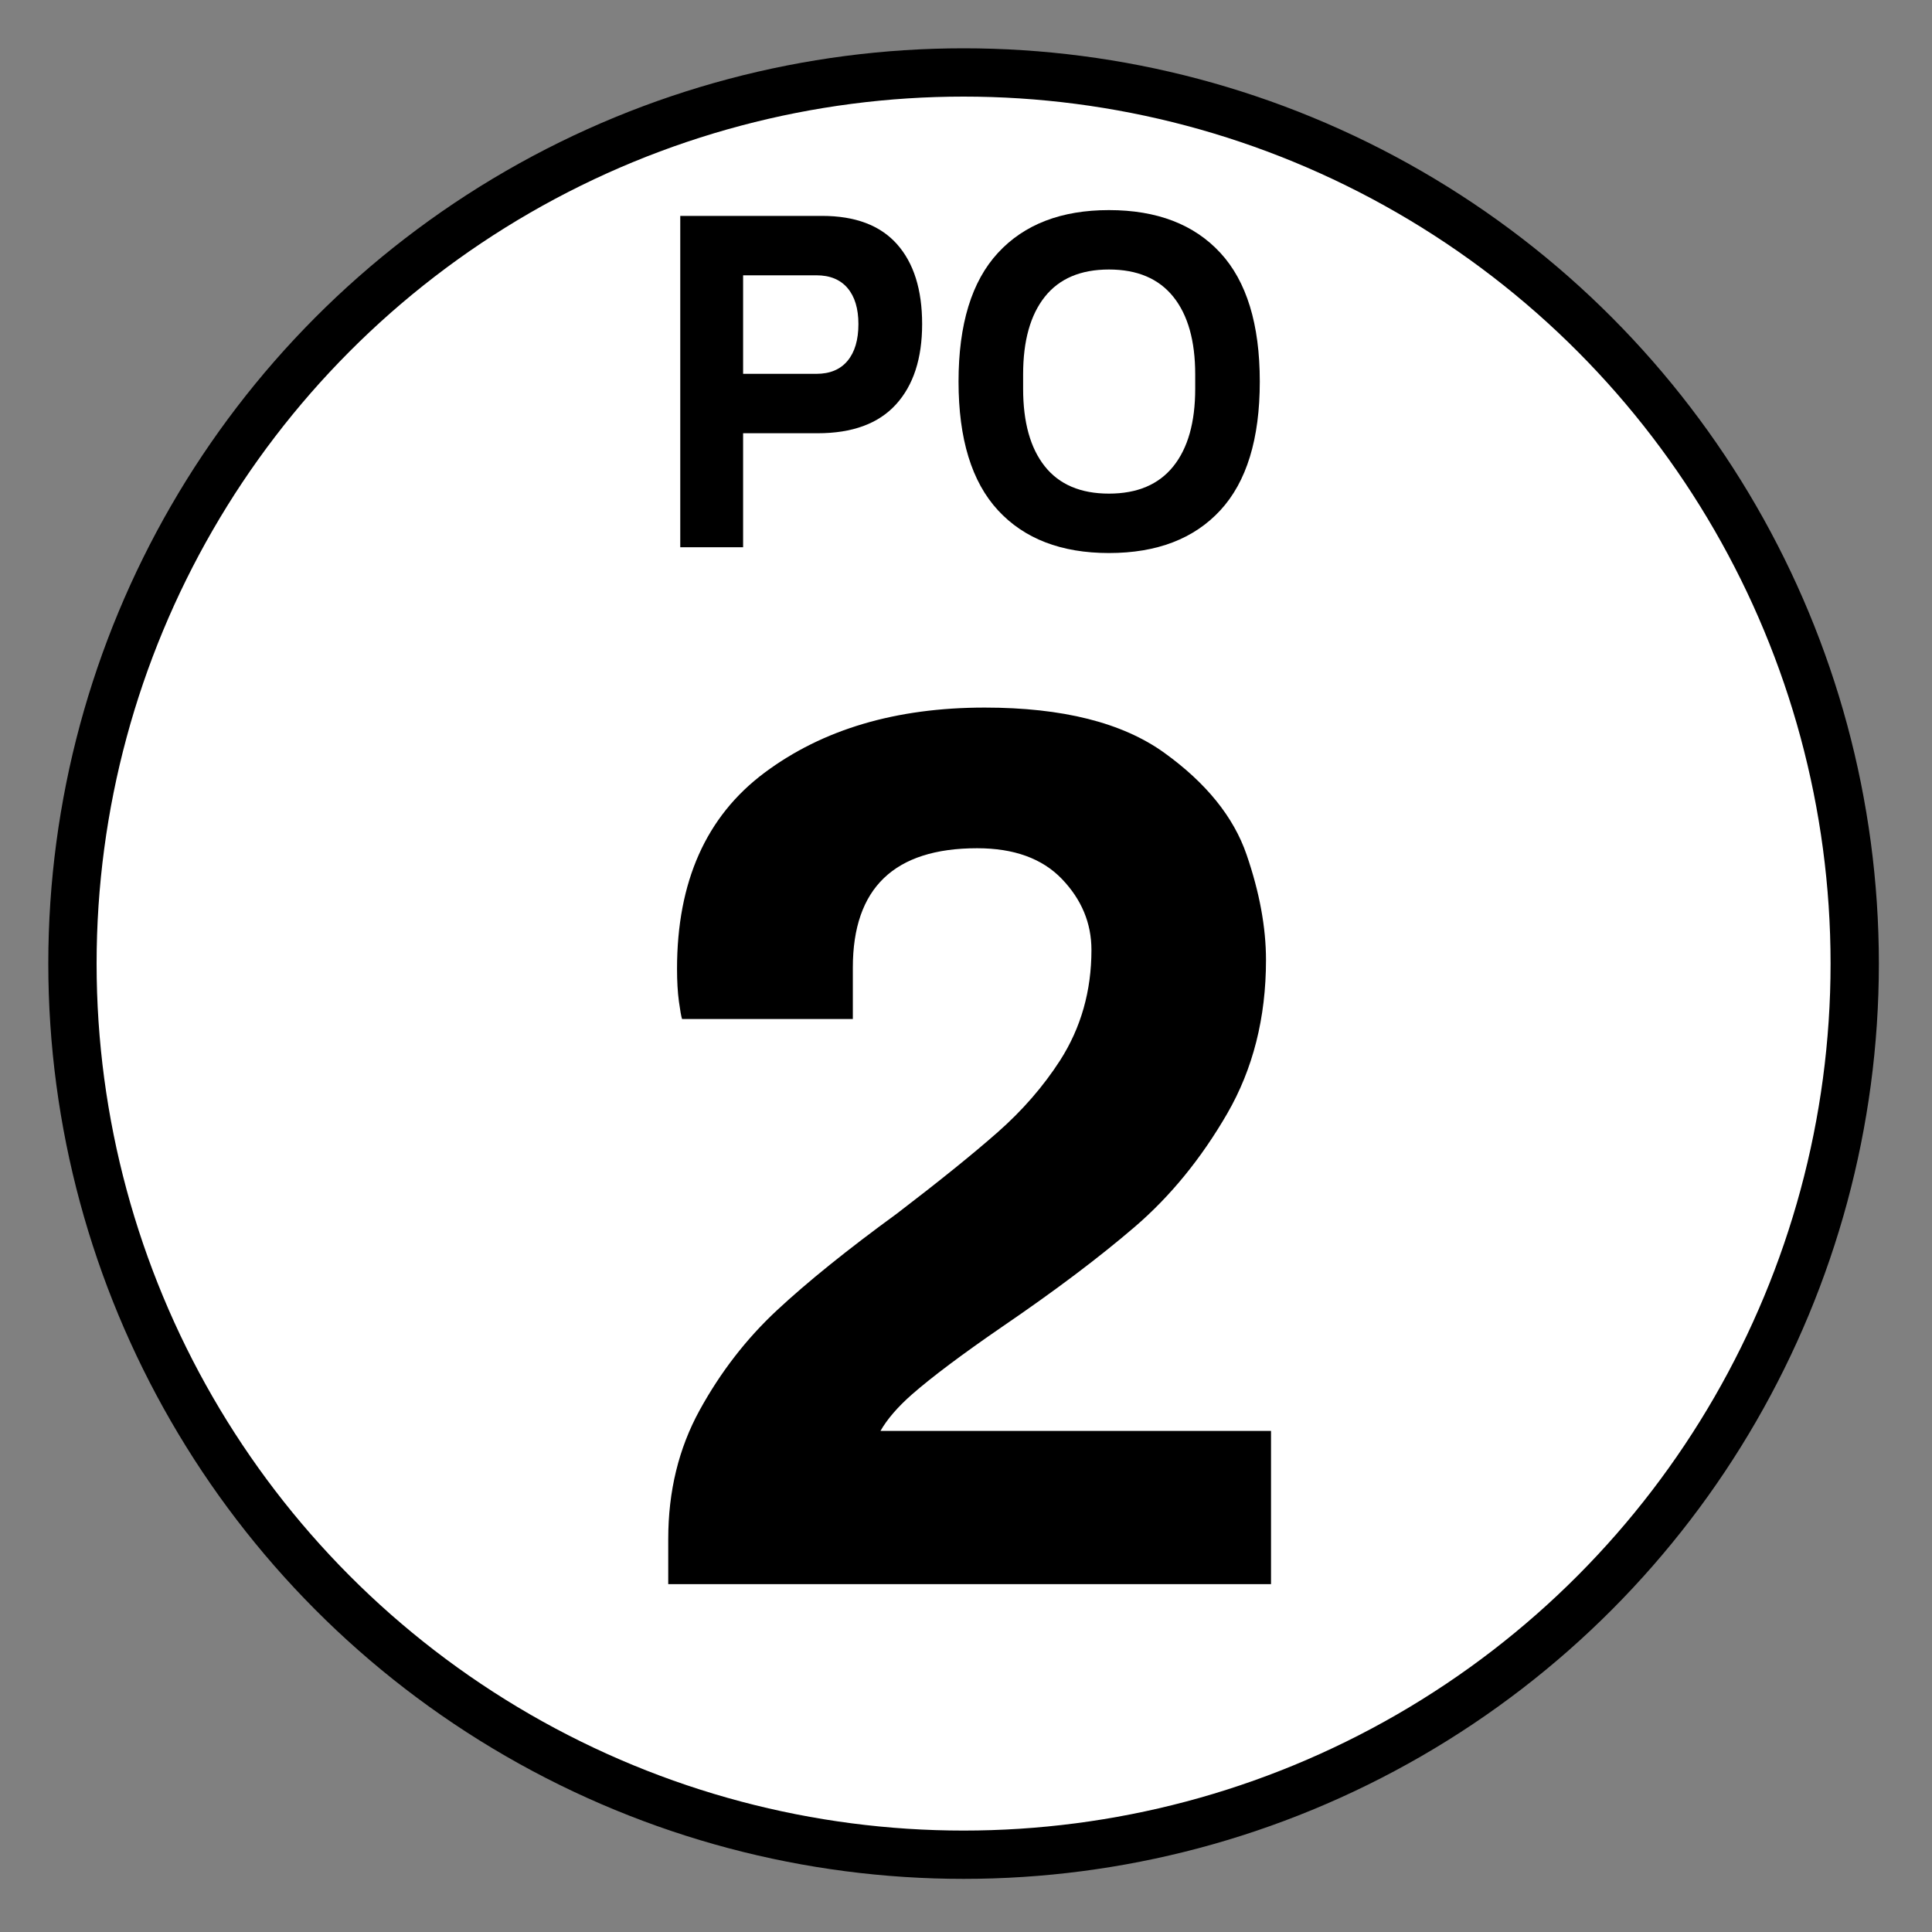<?xml version="1.0" encoding="utf-8"?>
<!-- Generator: Adobe Illustrator 16.0.0, SVG Export Plug-In . SVG Version: 6.00 Build 0)  -->
<!DOCTYPE svg PUBLIC "-//W3C//DTD SVG 1.1//EN" "http://www.w3.org/Graphics/SVG/1.1/DTD/svg11.dtd">
<svg version="1.1" xmlns="http://www.w3.org/2000/svg" xmlns:xlink="http://www.w3.org/1999/xlink" x="0px" y="0px" width="400px"
	 height="400px" viewBox="0 0 400 400" enable-background="new 0 0 400 400" xml:space="preserve">
<rect x="0" y="0" width="400" height="400" fill="#808080" stroke="none"/>
<g id="Círculo">
	<circle fill="#FFFFFF" stroke="#000000" stroke-width="10" stroke-miterlimit="10" cx="199.5" cy="199.5" r="184.5"/>
</g>
<g id="Número_00" display="none">
	<g display="inline">
		<rect x="23.238" y="132.087" fill="none" width="357.524" height="221"/>
		<path d="M192.027,140.837l-51.8,122.5h-21.175l43.575-103.425h-50.575v-19.075H192.027z"/>
		<path d="M284.337,209.438c3.208,5.484,4.813,11.725,4.813,18.725c0,7.35-1.75,13.885-5.25,19.6
			c-3.5,5.719-8.487,10.15-14.962,13.301c-6.476,3.15-14.03,4.725-22.663,4.725c-8.635,0-16.188-1.574-22.662-4.725
			s-11.462-7.582-14.962-13.301c-3.5-5.715-5.25-12.25-5.25-19.6c0-7,1.632-13.24,4.899-18.725c3.265-5.482,7.875-9.8,13.825-12.95
			c-4.085-2.915-7.293-6.533-9.625-10.851c-2.336-4.314-3.5-9.04-3.5-14.175c0-5.715,1.313-11.083,3.938-16.1
			c2.625-5.015,6.737-9.1,12.337-12.25c5.601-3.15,12.601-4.725,21-4.725c8.4,0,15.34,1.575,20.825,4.725
			c5.482,3.15,9.478,7.235,11.987,12.25c2.508,5.018,3.763,10.385,3.763,16.1c0,5.25-1.05,10.035-3.149,14.35
			c-2.101,4.318-5.136,7.875-9.101,10.676C276.55,199.637,281.127,203.955,284.337,209.438z M263.6,242.512
			c4.2-3.732,6.3-8.807,6.3-15.225c0-6.299-2.1-11.402-6.3-15.313c-4.2-3.906-9.975-5.861-17.325-5.861
			c-7.234,0-12.949,1.955-17.149,5.861c-4.2,3.91-6.3,9.014-6.3,15.313c0,6.418,2.069,11.492,6.212,15.225
			c4.14,3.736,9.888,5.602,17.237,5.602C253.625,248.113,259.399,246.248,263.6,242.512z M232.537,159.563
			c-3.325,3.035-4.987,7.06-4.987,12.075c0,4.785,1.689,8.75,5.075,11.9c3.382,3.149,7.933,4.725,13.649,4.725
			c5.833,0,10.295-1.575,13.388-4.725c3.09-3.15,4.638-7.115,4.638-11.9c0-5.015-1.548-9.04-4.638-12.075
			c-3.093-3.033-7.555-4.55-13.388-4.55C240.439,155.012,235.862,156.53,232.537,159.563z"/>
	</g>
	<g display="inline">
		<rect x="375.763" y="246.588" fill="none" width="65.815" height="41.998"/>
	</g>
</g>
<g id="Número_0">
	<g>
		<rect x="134" y="152" fill="none" width="190" height="220"/>
	</g>
	<g>
		<rect x="14.689" y="140" fill="none" width="369.524" height="207"/>
		<path d="M138.352,318.617c0-9.881,2.165-18.762,6.5-26.65c4.331-7.885,9.661-14.775,15.99-20.67
			c6.325-5.891,14.601-12.564,24.83-20.02c8.84-6.76,15.815-12.391,20.93-16.9c5.111-4.506,9.4-9.445,12.87-14.82
			c4.331-6.76,6.5-14.385,6.5-22.879c0-5.546-2.039-10.44-6.11-14.69c-4.074-4.245-9.924-6.37-17.549-6.37
			c-17.161,0-25.741,8.235-25.741,24.7v10.66h-35.36c-0.175-0.52-0.39-1.73-0.65-3.639c-0.26-1.906-0.39-4.16-0.39-6.761
			c0-18.025,6.021-31.545,18.07-40.56c12.045-9.011,27.255-13.521,45.63-13.521c16.12,0,28.511,3.12,37.18,9.36
			c8.665,6.24,14.341,13.26,17.03,21.061c2.686,7.8,4.029,15.079,4.029,21.84c0,11.959-2.689,22.579-8.06,31.85
			c-5.374,9.273-11.745,17.074-19.11,23.4c-7.369,6.328-16.51,13.219-27.43,20.67c-8.32,5.719-14.56,10.398-18.72,14.039
			c-2.95,2.6-5.115,5.115-6.5,7.541h80.86v31.719h-124.8V318.617z"/>
	</g>
</g>
<g id="Letras">
	<g>
		<rect x="105.667" y="41" fill="none" width="188" height="82.334"/>
		<path d="M140.84,44.699h29.346c6.88,0,12.056,1.95,15.526,5.85c3.469,3.9,5.205,9.417,5.205,16.55
			c0,7.135-1.811,12.685-5.43,16.65c-3.621,3.967-9.02,5.95-16.199,5.95h-15.436v23.6H140.84V44.699z M169.02,77.399
			c2.812,0,4.965-0.9,6.461-2.7c1.495-1.8,2.244-4.333,2.244-7.6c0-3.2-0.749-5.683-2.244-7.45c-1.496-1.766-3.649-2.65-6.461-2.65
			h-15.167v20.4H169.02z"/>
		<path d="M206.621,105.649c-5.444-5.9-8.166-14.783-8.166-26.65c0-11.866,2.722-20.75,8.166-26.65
			c5.443-5.9,13.103-8.85,22.975-8.85c9.931,0,17.619,2.95,23.064,8.85c5.443,5.9,8.166,14.785,8.166,26.65
			c0,11.867-2.723,20.75-8.166,26.65c-5.445,5.9-13.134,8.85-23.064,8.85C219.724,114.5,212.064,111.549,206.621,105.649z
			 M242.923,96.549c3.021-3.766,4.531-9.116,4.531-16.05v-3c0-6.933-1.511-12.283-4.531-16.05c-3.022-3.766-7.465-5.65-13.327-5.65
			c-5.864,0-10.291,1.884-13.282,5.65c-2.992,3.767-4.487,9.117-4.487,16.05v3c0,6.934,1.495,12.284,4.487,16.05
			c2.991,3.767,7.418,5.65,13.282,5.65C235.458,102.199,239.9,100.316,242.923,96.549z"/>
	</g>
</g>
</svg>
